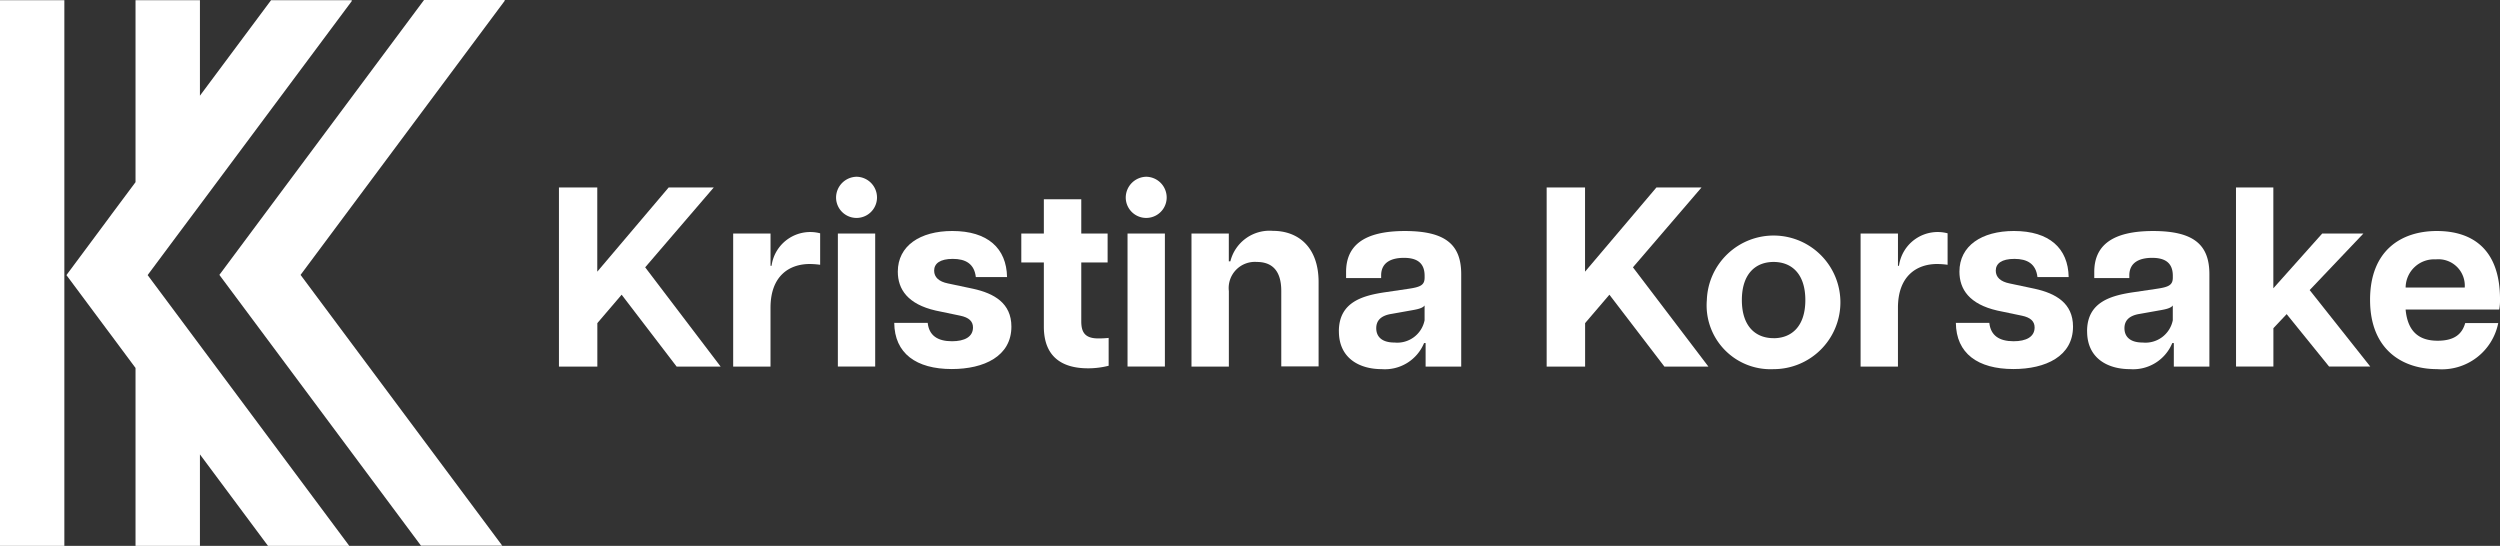 <?xml version="1.0" encoding="UTF-8"?>
<svg xmlns="http://www.w3.org/2000/svg" width="188.502" height="41.161" viewBox="0 0 188.502 41.161">
  <rect x="0" y="0" width="188.502" height="41.161" fill="#333333" stroke="none"/>
  <g id="Horizontal_-_Black" data-name="Horizontal - Black" transform="translate(-221.721 -221.92)">
    <g id="Group_413" data-name="Group 413" transform="translate(221.72 221.92)">
      <rect id="Rectangle_757" data-name="Rectangle 757" width="4.853" height="41.145" transform="translate(0 0.014)" fill="#fff"></rect>
      <path id="Path_458" data-name="Path 458" d="M262.965,248.038l11.264,15.127H268.1l-5.134-6.9v6.9h-4.856V249.749l-1.835-2.47-.317-.423-3.058-4.109,3.058-4.115.317-.431,1.835-2.462V222.02h4.856v7.2l5.362-7.2h6.043l.066.037-11.471,15.4-1.833,2.455-2.11,2.834,2.11,2.831Z" transform="translate(-247.89 -222.004)" fill="#fff"></path>
      <path id="Path_459" data-name="Path 459" d="M330.8,242.648l15.207,20.416h-6.128l-12.14-16.308-3.061-4.109,3.061-4.113,12.371-16.615h6.045l.055.037Z" transform="translate(-308.136 -221.92)" fill="#fff"></path>
    </g>
    <g id="Group_414" data-name="Group 414" transform="translate(263.866 235.247)">
      <path id="Path_460" data-name="Path 460" d="M484.01,309.9H486.9v6.347l5.381-6.347h3.4l-5.169,6.019,5.69,7.485h-3.318l-4.147-5.42-1.832,2.142v3.28H484.01V309.9Z" transform="translate(-484.01 -309.09)" fill="#fff"></path>
      <path id="Path_461" data-name="Path 461" d="M565.772,330.906h2.815v2.431h.077a2.943,2.943,0,0,1,3.664-2.45v2.373a6.1,6.1,0,0,0-.791-.058c-1.506,0-2.952.868-2.952,3.3v4.436H565.77v-10.03Z" transform="translate(-552.633 -326.623)" fill="#fff"></path>
      <path id="Path_462" data-name="Path 462" d="M615.594,304.86a1.564,1.564,0,0,1,1.543,1.562,1.543,1.543,0,0,1-3.087,0A1.577,1.577,0,0,1,615.594,304.86Zm-1.408,4.282H617v10.03h-2.815Z" transform="translate(-593.155 -304.86)" fill="#fff"></path>
      <path id="Path_463" data-name="Path 463" d="M641.31,337.236h2.528c.1.945.733,1.388,1.832,1.388.946,0,1.583-.328,1.583-1.041,0-.463-.309-.752-.964-.887l-1.851-.386c-2.1-.482-2.854-1.6-2.854-2.932,0-1.949,1.678-3.067,4.109-3.067,2.682,0,4.089,1.313,4.128,3.472h-2.354c-.116-1-.771-1.369-1.735-1.369s-1.408.347-1.408.887c0,.5.366.829,1.041.964l1.89.4c1.583.347,2.894,1.08,2.894,2.855,0,2.238-2.065,3.2-4.494,3.2-2.682,0-4.321-1.176-4.34-3.492Z" transform="translate(-616.034 -326.221)" fill="#fff"></path>
      <path id="Path_464" data-name="Path 464" d="M702.678,325.027v-4.841h-1.7v-2.18h1.7V315.42H705.5v2.585h1.986v2.18H705.5v4.436c0,.771.231,1.292,1.273,1.292a6.931,6.931,0,0,0,.791-.039v2.1a6.247,6.247,0,0,1-1.543.193C704.01,328.172,702.678,327.266,702.678,325.027Z" transform="translate(-666.116 -313.723)" fill="#fff"></path>
      <path id="Path_465" data-name="Path 465" d="M751.523,304.86a1.565,1.565,0,0,1,1.544,1.562,1.543,1.543,0,0,1-3.087,0A1.577,1.577,0,0,1,751.523,304.86Zm-1.408,4.282h2.817v10.03h-2.817Z" transform="translate(-707.243 -304.86)" fill="#fff"></path>
      <path id="Path_466" data-name="Path 466" d="M785.748,332.645a1.973,1.973,0,0,0-2.1,2.2v5.69H780.83V330.5h2.815v2.1h.116a3.044,3.044,0,0,1,3.2-2.3c1.947,0,3.453,1.253,3.453,3.858v6.365H787.6v-5.69C787.6,333.32,786.925,332.645,785.748,332.645Z" transform="translate(-733.136 -326.221)" fill="#fff"></path>
      <path id="Path_467" data-name="Path 467" d="M849.99,337.872c0-2.219,1.813-2.7,3.55-2.952l1.7-.251c.926-.135,1.215-.289,1.215-.848v-.135c0-1.061-.694-1.35-1.562-1.35s-1.716.289-1.716,1.33v.193h-2.643V333.4c0-1.967,1.311-3.087,4.437-3.087s4.244,1.08,4.244,3.26v6.964H856.53V338.76h-.116a3.193,3.193,0,0,1-3.2,1.967c-1.639,0-3.222-.791-3.222-2.854Zm4.186.848a2.1,2.1,0,0,0,2.277-1.678v-1.118c-.154.231-.636.309-1.08.386l-1.408.251c-.868.135-1.157.559-1.157,1.08,0,.617.4,1.08,1.369,1.08Z" transform="translate(-791.183 -326.221)" fill="#fff"></path>
      <path id="Path_468" data-name="Path 468" d="M947.49,309.9h2.894v6.347l5.381-6.347h3.4l-5.169,6.019,5.69,7.485h-3.318l-4.147-5.42-1.832,2.142v3.28H947.49V309.9Z" transform="translate(-873.016 -309.09)" fill="#fff"></path>
      <path id="Path_469" data-name="Path 469" d="M1022.66,335.528a5.037,5.037,0,1,1,5.034,5.208A4.814,4.814,0,0,1,1022.66,335.528Zm5.034,2.875c1.35,0,2.393-.887,2.393-2.875s-1.041-2.875-2.393-2.875-2.393.887-2.393,2.875S1026.343,338.4,1027.694,338.4Z" transform="translate(-936.108 -326.229)" fill="#fff"></path>
      <path id="Path_470" data-name="Path 470" d="M1094.81,330.906h2.817v2.431h.077a2.944,2.944,0,0,1,3.665-2.45v2.373a6.1,6.1,0,0,0-.791-.058c-1.5,0-2.952.868-2.952,3.3v4.436h-2.817v-10.03Z" transform="translate(-996.664 -326.623)" fill="#fff"></path>
      <path id="Path_471" data-name="Path 471" d="M1139.48,337.236h2.528c.1.945.733,1.388,1.832,1.388.946,0,1.583-.328,1.583-1.041,0-.463-.309-.752-.964-.887l-1.851-.386c-2.1-.482-2.854-1.6-2.854-2.932,0-1.949,1.677-3.067,4.109-3.067,2.682,0,4.089,1.313,4.128,3.472h-2.354c-.116-1-.771-1.369-1.735-1.369s-1.408.347-1.408.887c0,.5.366.829,1.041.964l1.89.4c1.583.347,2.894,1.08,2.894,2.855,0,2.238-2.065,3.2-4.494,3.2-2.682,0-4.321-1.176-4.34-3.492Z" transform="translate(-1034.157 -326.221)" fill="#fff"></path>
      <path id="Path_472" data-name="Path 472" d="M1201.072,337.872c0-2.219,1.813-2.7,3.55-2.952l1.7-.251c.926-.135,1.215-.289,1.215-.848v-.135c0-1.061-.694-1.35-1.562-1.35s-1.718.289-1.718,1.33v.193h-2.643V333.4c0-1.967,1.313-3.087,4.437-3.087s4.244,1.08,4.244,3.26v6.964h-2.682V338.76h-.116a3.193,3.193,0,0,1-3.2,1.967c-1.639,0-3.222-.791-3.222-2.854Zm4.186.848a2.1,2.1,0,0,0,2.277-1.678v-1.118c-.154.231-.636.309-1.08.386l-1.408.251c-.868.135-1.157.559-1.157,1.08,0,.617.4,1.08,1.369,1.08Z" transform="translate(-1085.85 -326.221)" fill="#fff"></path>
      <path id="Path_473" data-name="Path 473" d="M1270.96,309.9h2.817v7.6l3.684-4.128h3.106l-4.051,4.263,4.571,5.767h-3.106l-3.2-3.954-1,1.061V323.4h-2.817Z" transform="translate(-1144.51 -309.09)" fill="#fff"></path>
      <path id="Path_474" data-name="Path 474" d="M1333.88,335.5c0-3.742,2.372-5.188,5.034-5.188s4.764,1.351,4.764,5.15a3.914,3.914,0,0,1-.058.771h-7.06c.154,1.678,1.024,2.352,2.412,2.352,1.292,0,1.851-.521,2.082-1.33h2.489a4.333,4.333,0,0,1-4.61,3.472c-2.547,0-5.053-1.408-5.053-5.227Zm7.138-.926a1.99,1.99,0,0,0-2.18-2.123,2.149,2.149,0,0,0-2.277,2.123h4.456Z" transform="translate(-1197.32 -326.221)" fill="#fff"></path>
    </g>
  </g>
</svg>
